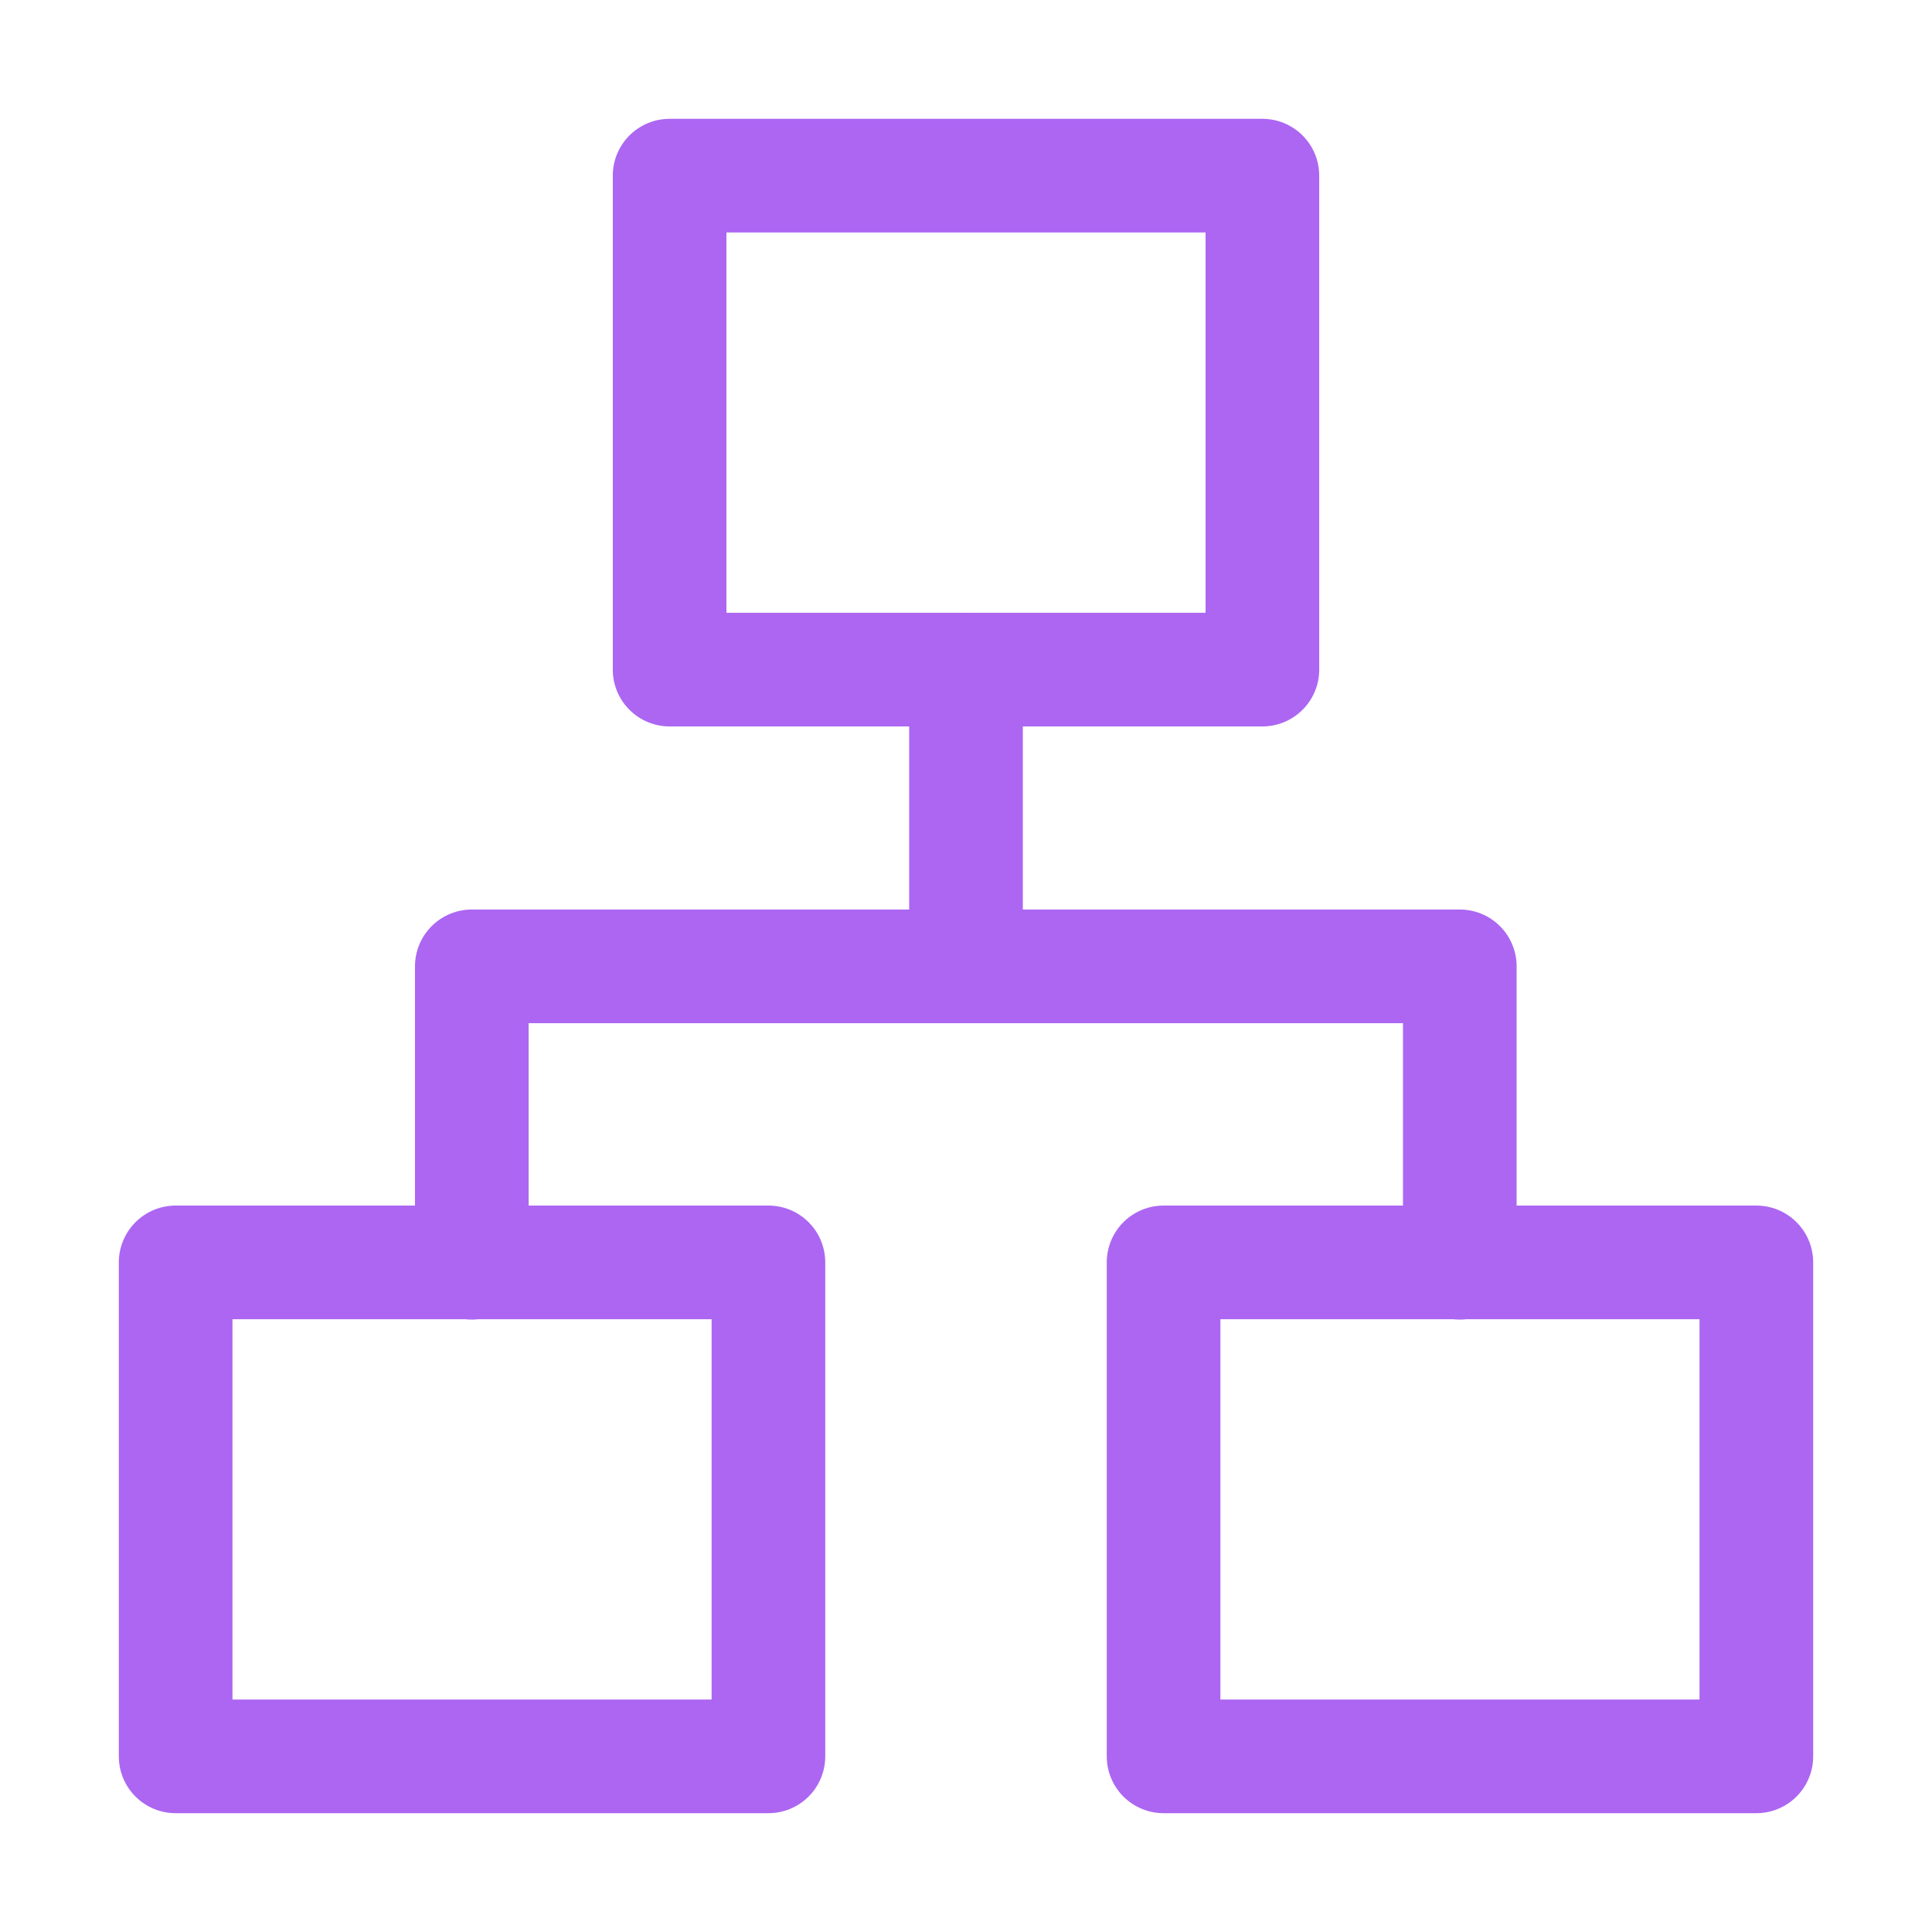 <?xml version="1.0" encoding="UTF-8"?>
<svg xmlns="http://www.w3.org/2000/svg" width="34" height="34" viewBox="0 0 34 34" fill="none">
  <path fill-rule="evenodd" clip-rule="evenodd" d="M11.784 3.091H22.216V11.784H11.784V3.091Z" stroke="#AC66F2" stroke-width="2" stroke-linecap="round" stroke-linejoin="round"></path>
  <path fill-rule="evenodd" clip-rule="evenodd" d="M20.477 22.216H30.909V30.909H20.477V22.216Z" stroke="#AC66F2" stroke-width="2" stroke-linecap="round" stroke-linejoin="round"></path>
  <path fill-rule="evenodd" clip-rule="evenodd" d="M3.091 22.216H13.523V30.909H3.091V22.216Z" stroke="#AC66F2" stroke-width="2" stroke-linecap="round" stroke-linejoin="round"></path>
  <path d="M8.303 22.222V17.006H25.69V22.222" stroke="#AC66F2" stroke-width="2" stroke-linecap="round" stroke-linejoin="round"></path>
  <path d="M17 17V11.784" stroke="#AC66F2" stroke-width="2" stroke-linecap="round" stroke-linejoin="round"></path>
</svg>
